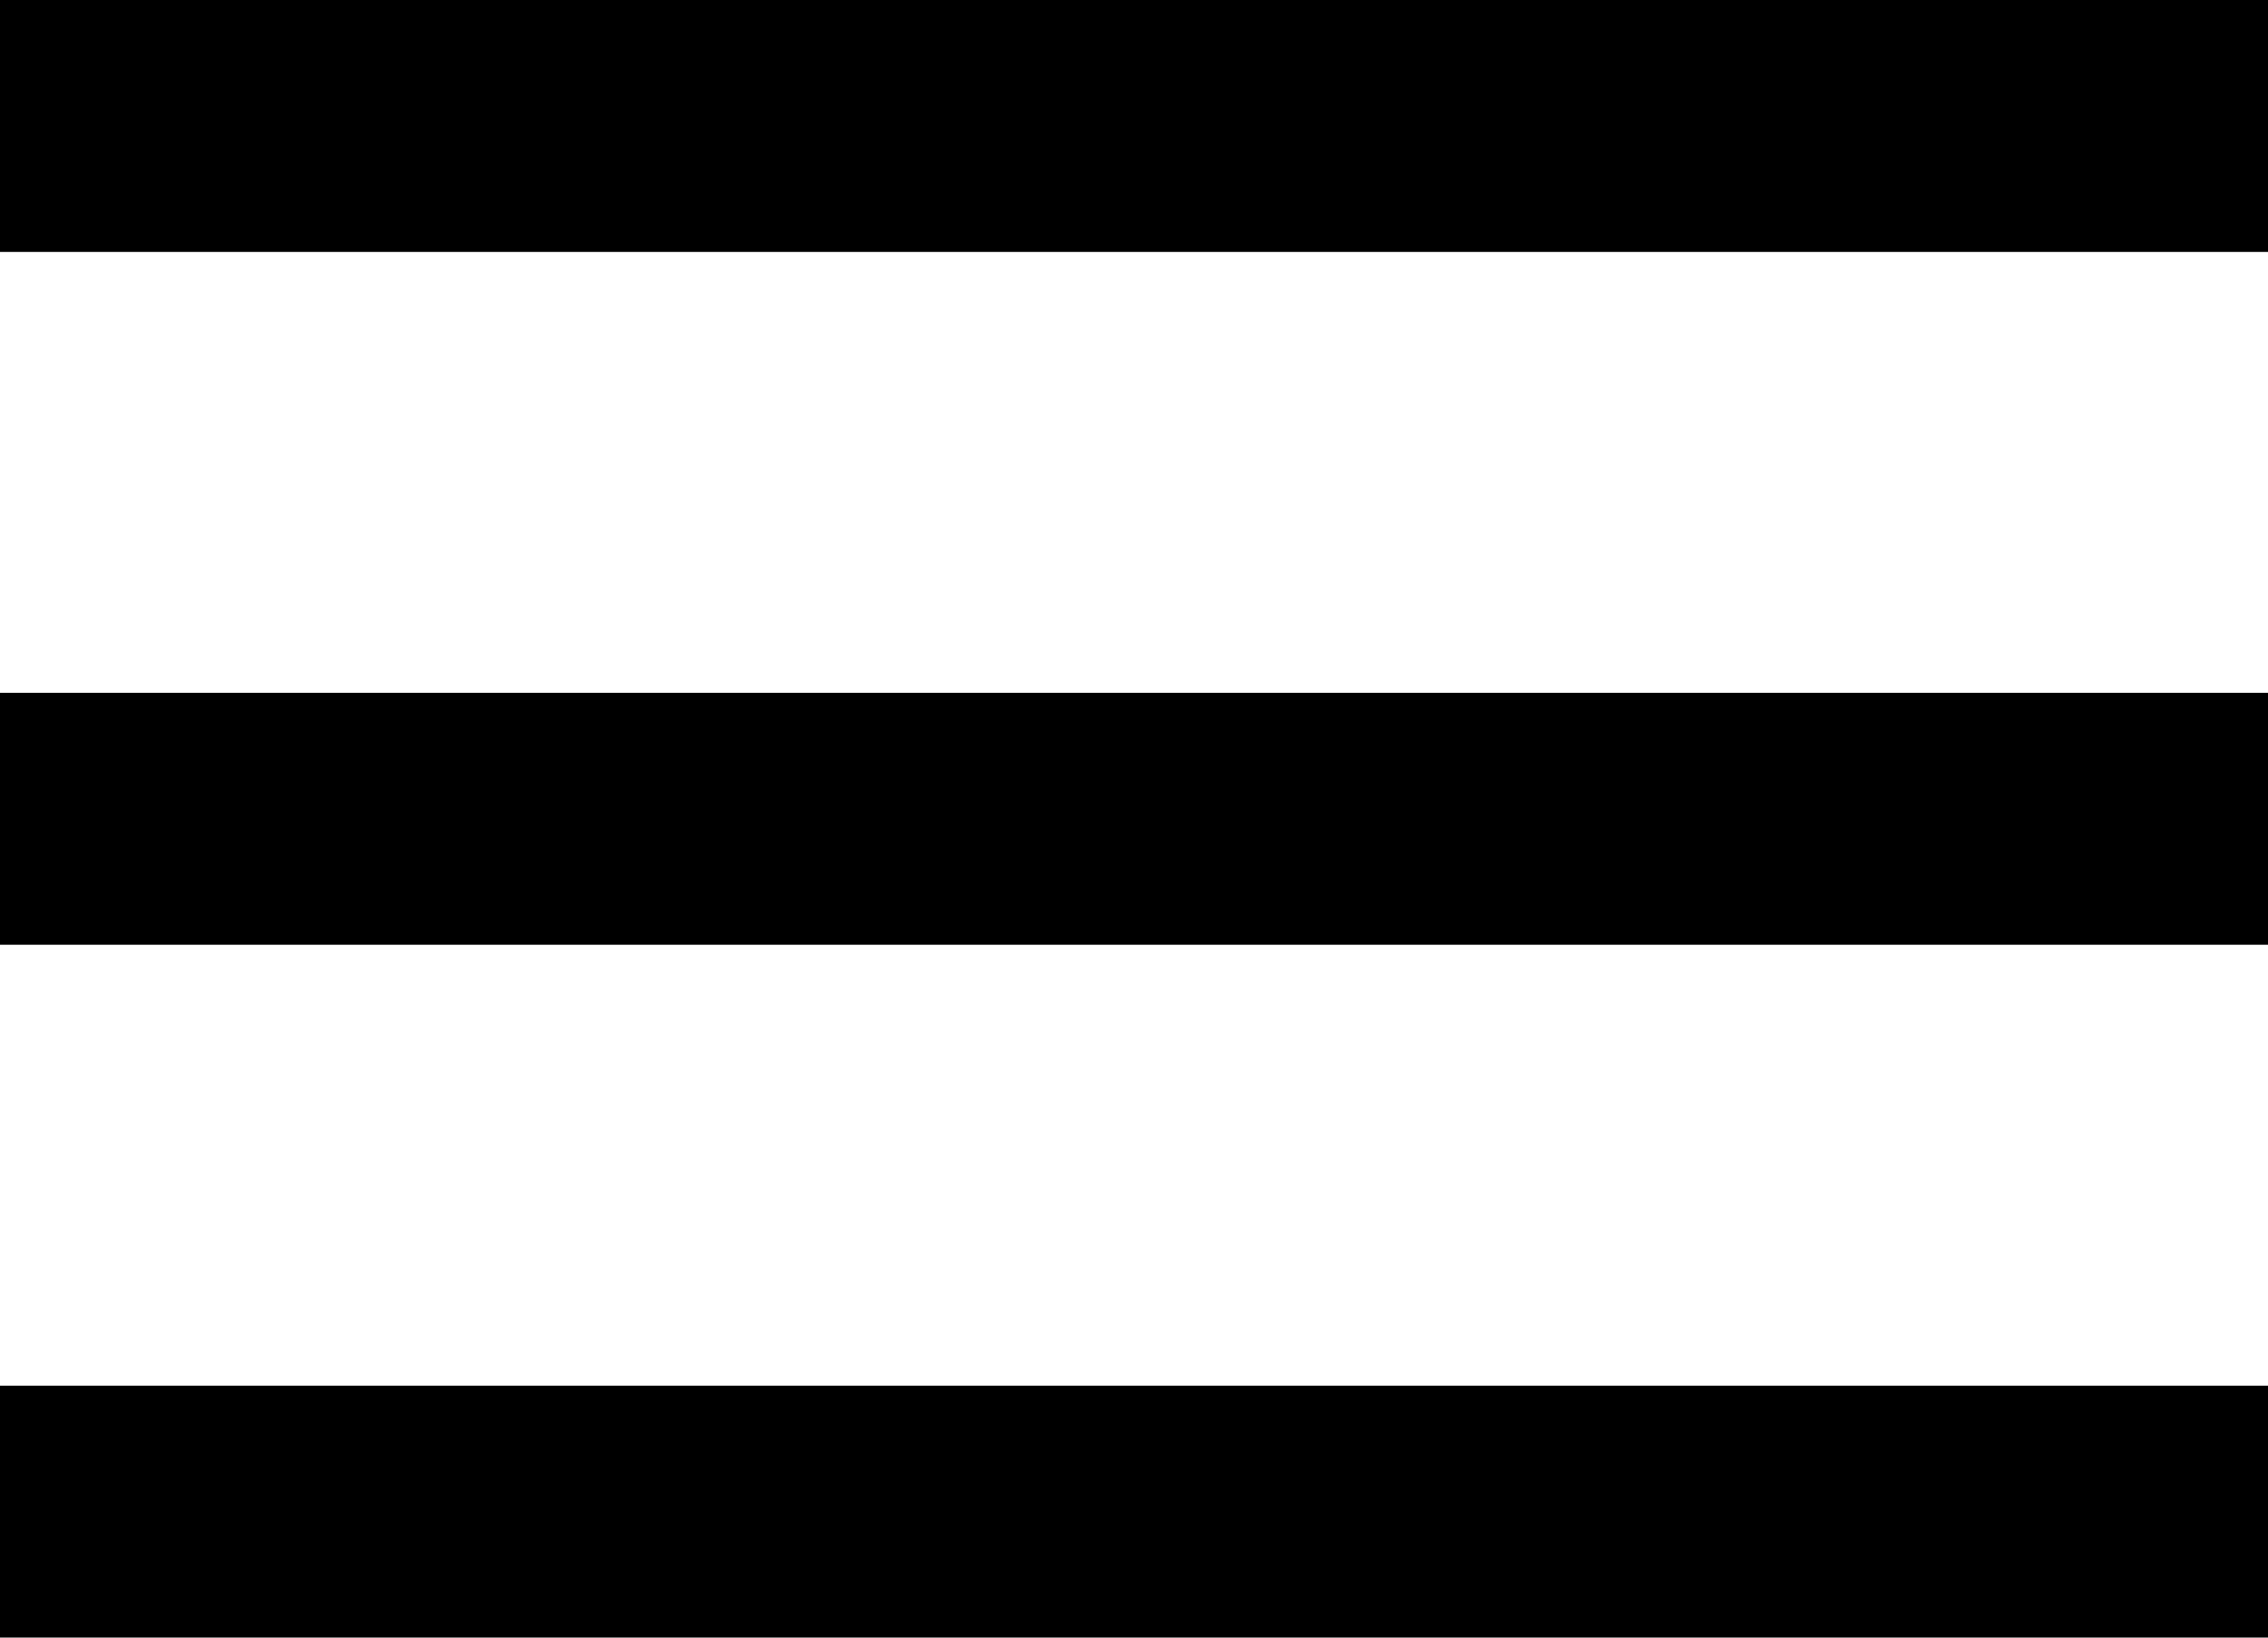 <svg width="36" height="26" viewBox="0 0 36 26" fill="none" xmlns="http://www.w3.org/2000/svg">
<path fill-rule="evenodd" clip-rule="evenodd" d="M0 0V4H36V0H0ZM0 11V15H36V11H0ZM0 26V22H36V26H0Z" fill="black"/>
</svg>
